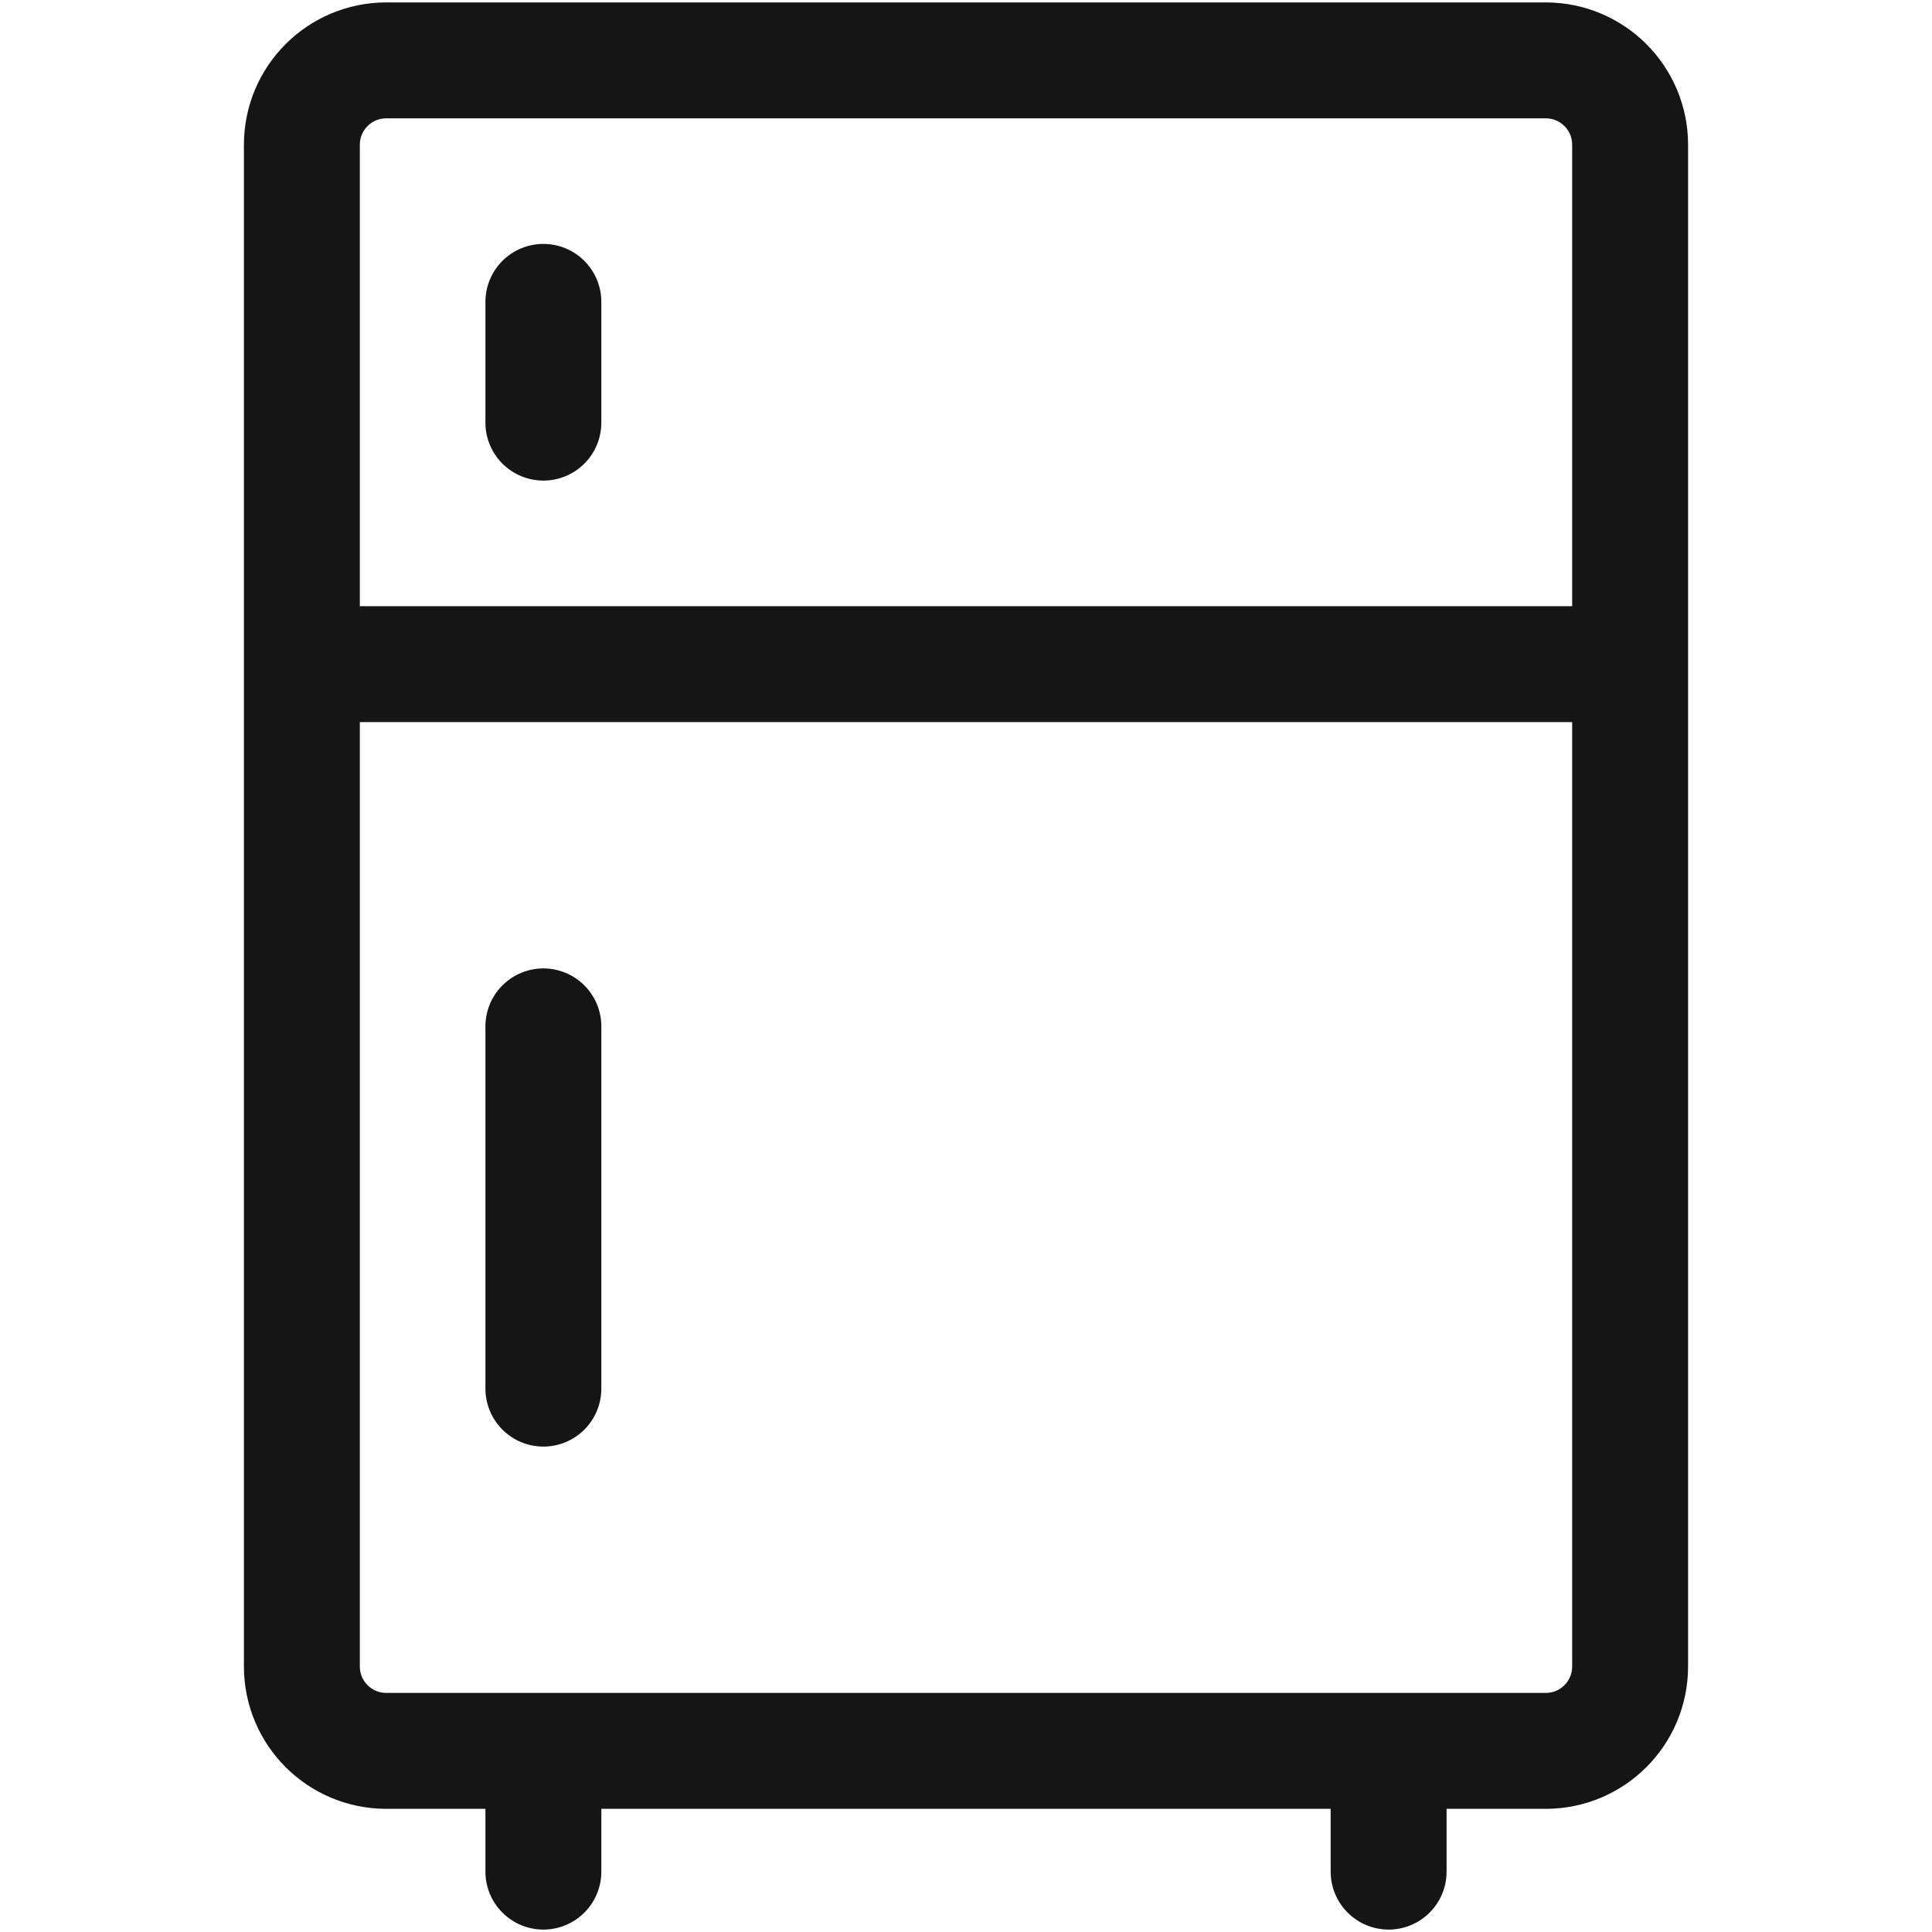<svg xmlns="http://www.w3.org/2000/svg" viewBox="0 0 20 20" fill="none"><path stroke="#151515" stroke-linecap="round" stroke-linejoin="round" stroke-width="1.2" d="M16.001.625H3.999c-.483 0-.874.391-.874.874V17.251c0 .483.391.874.874.874H16.001c.483 0 .874-.391.874-.874V1.499c0-.483-.391-.874-.874-.874ZM5.625 18.125v1.25M14.375 18.125v1.25M3.125 6.875h13.75M5.625 10.625v3.75M5.625 3.125v1.25"></path></svg>